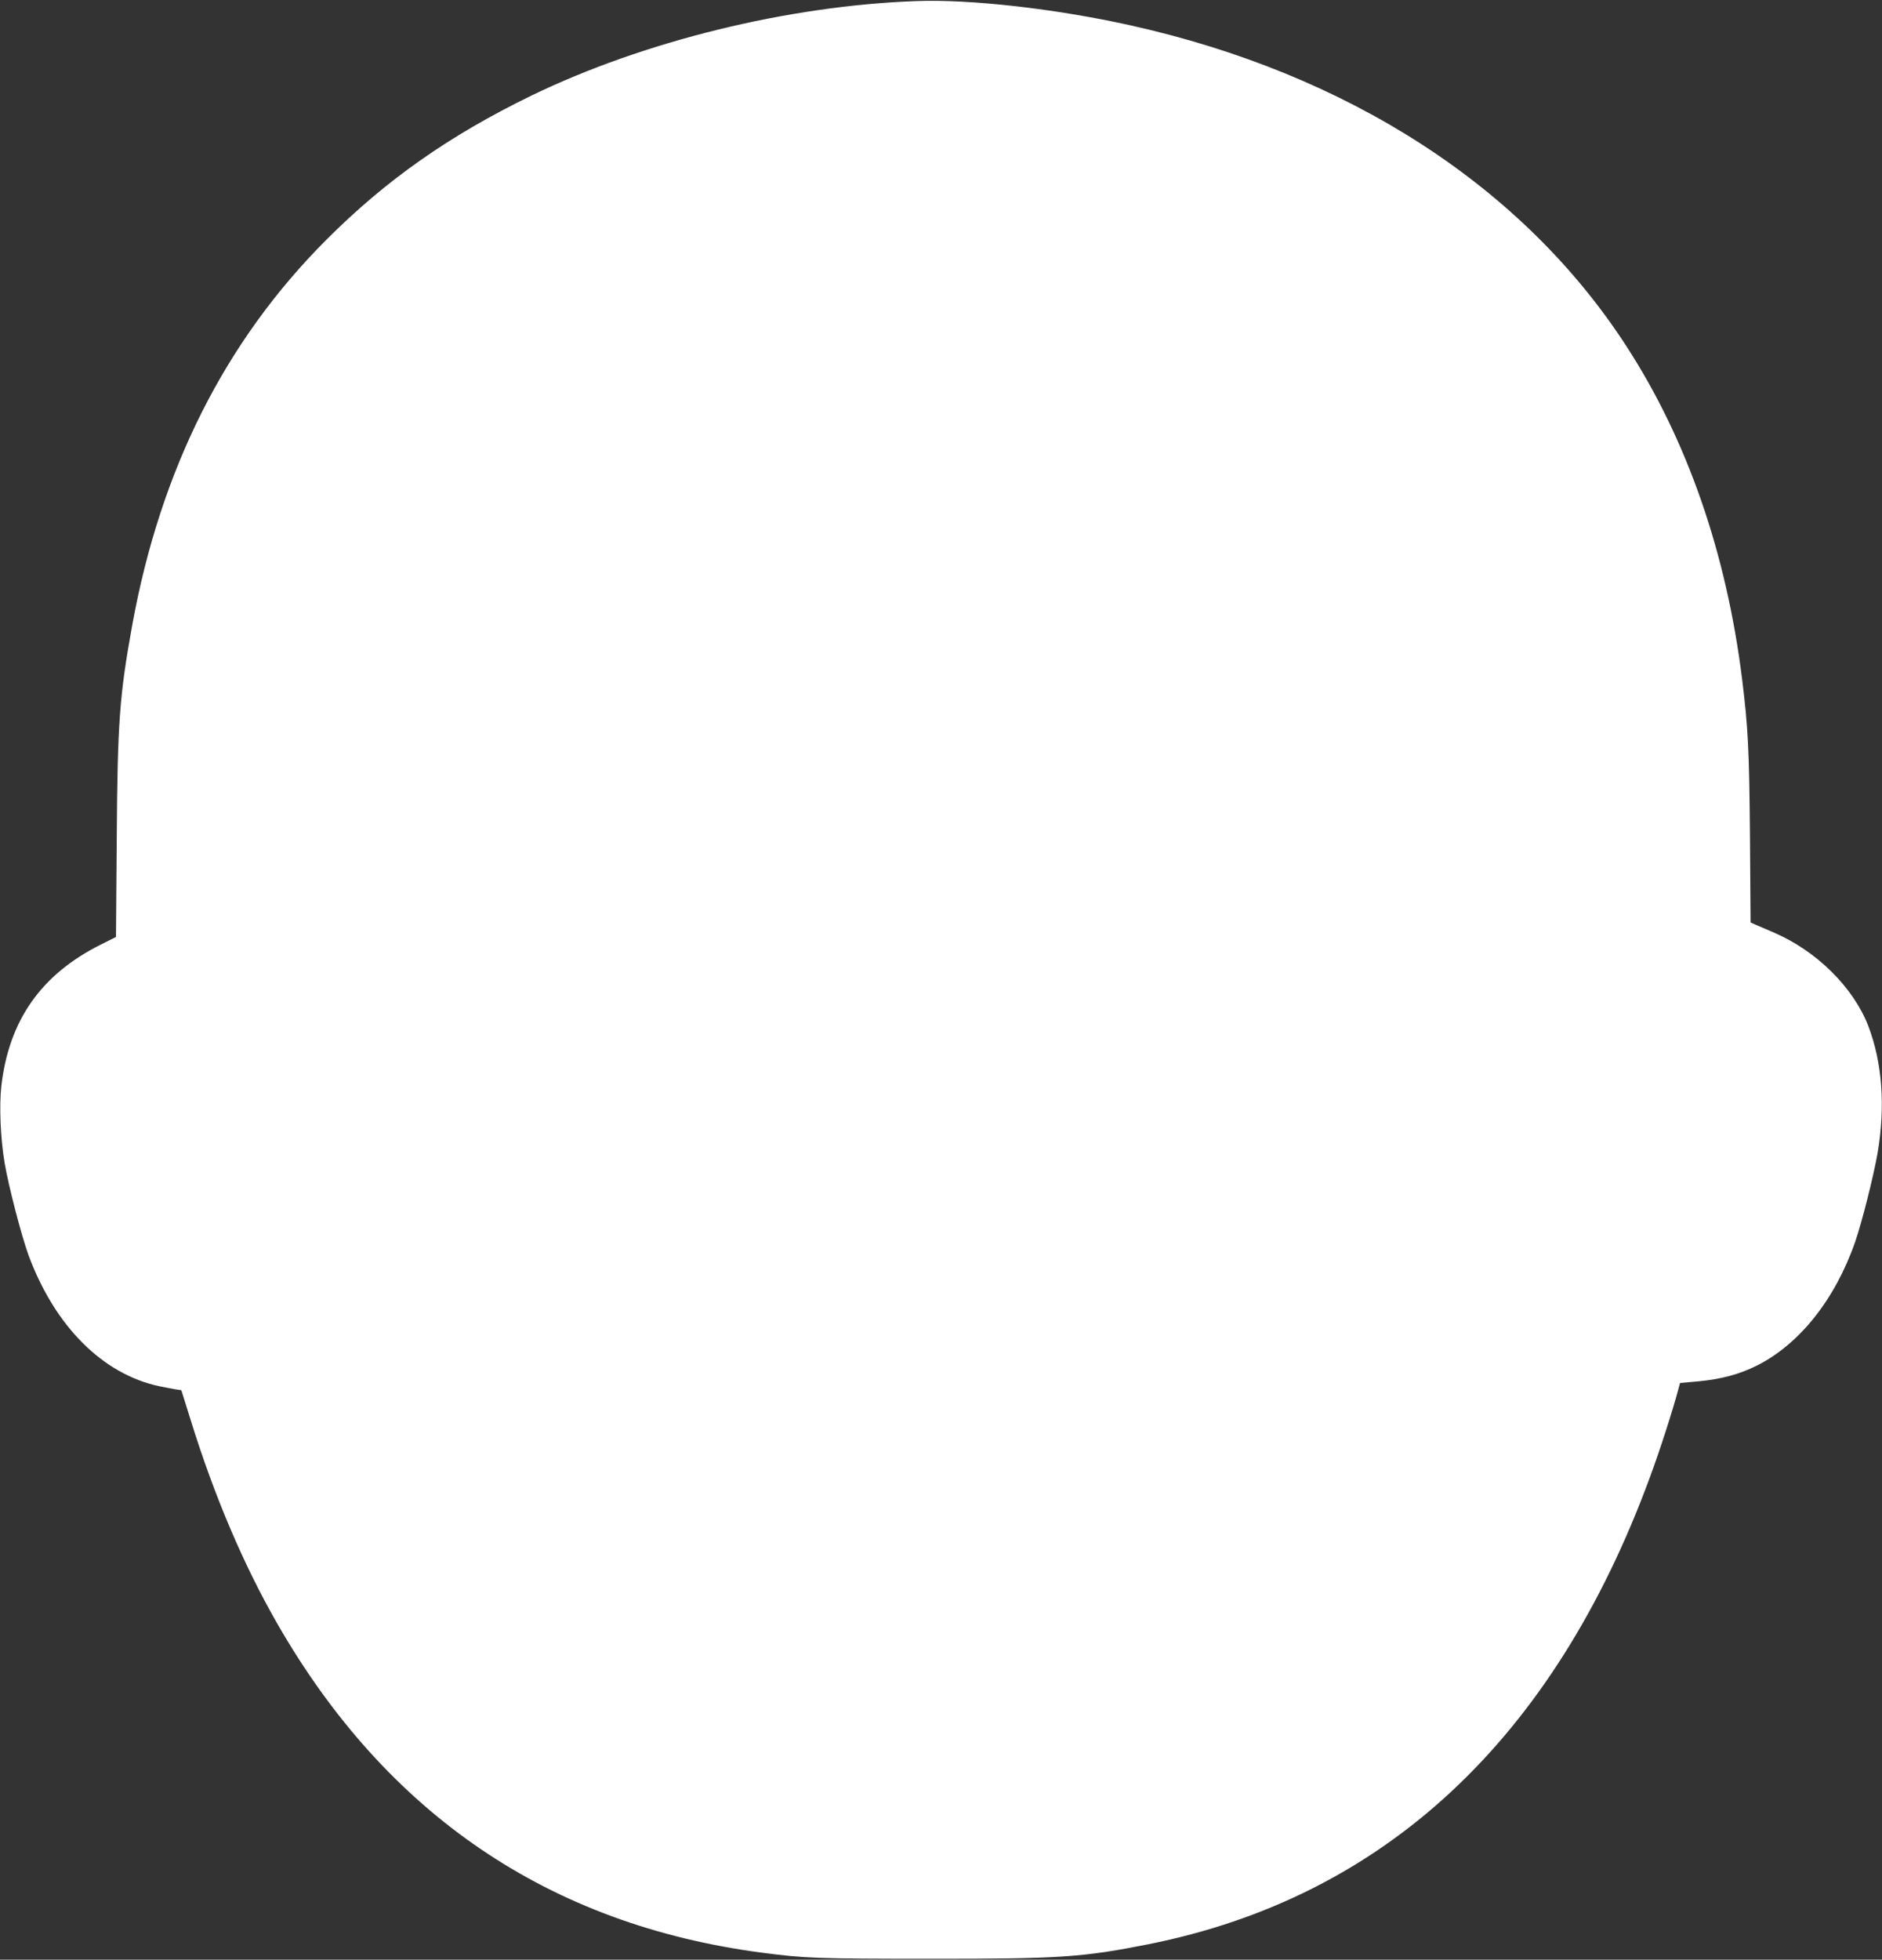 <?xml version="1.0" standalone="no"?>
<!DOCTYPE svg PUBLIC "-//W3C//DTD SVG 20010904//EN"
 "http://www.w3.org/TR/2001/REC-SVG-20010904/DTD/svg10.dtd">
<svg version="1.0" xmlns="http://www.w3.org/2000/svg"
 width="1230pt" height="1280pt" viewBox="0 0 1230 1280"
 preserveAspectRatio="xMidYMid meet">
<rect x="0" y="0" width="1230" height="1280" fill="#333333" stroke="none"/>
<g transform="translate(0,1280) scale(0.1,-0.1)"
fill="#ffffff" stroke="none">
<path d="M5990 12793 c-839 -30 -1783 -262 -2516 -617 -539 -262 -953 -553
-1344 -945 -659 -660 -1080 -1496 -1265 -2510 -84 -462 -97 -638 -102 -1393
l-5 -648 -100 -50 c-388 -194 -599 -493 -649 -921 -15 -131 -6 -343 21 -504
26 -154 112 -483 157 -605 172 -463 484 -775 853 -854 41 -8 91 -18 110 -21
l35 -5 63 -201 c153 -492 344 -940 562 -1320 716 -1249 1780 -1971 3170 -2153
278 -37 371 -40 1090 -40 854 -1 1008 10 1435 95 1541 307 2648 1337 3278
3050 65 175 148 433 186 575 l11 41 123 11 c146 14 266 46 380 103 278 140
511 432 642 809 45 131 119 425 146 578 52 307 31 591 -61 832 -98 252 -339
490 -617 609 -54 23 -110 47 -125 54 l-27 12 -4 565 c-5 569 -12 705 -52 1030
-103 820 -358 1555 -753 2165 -674 1043 -1818 1783 -3246 2100 -487 108 -1043
171 -1396 158z"/>
</g>
</svg>
